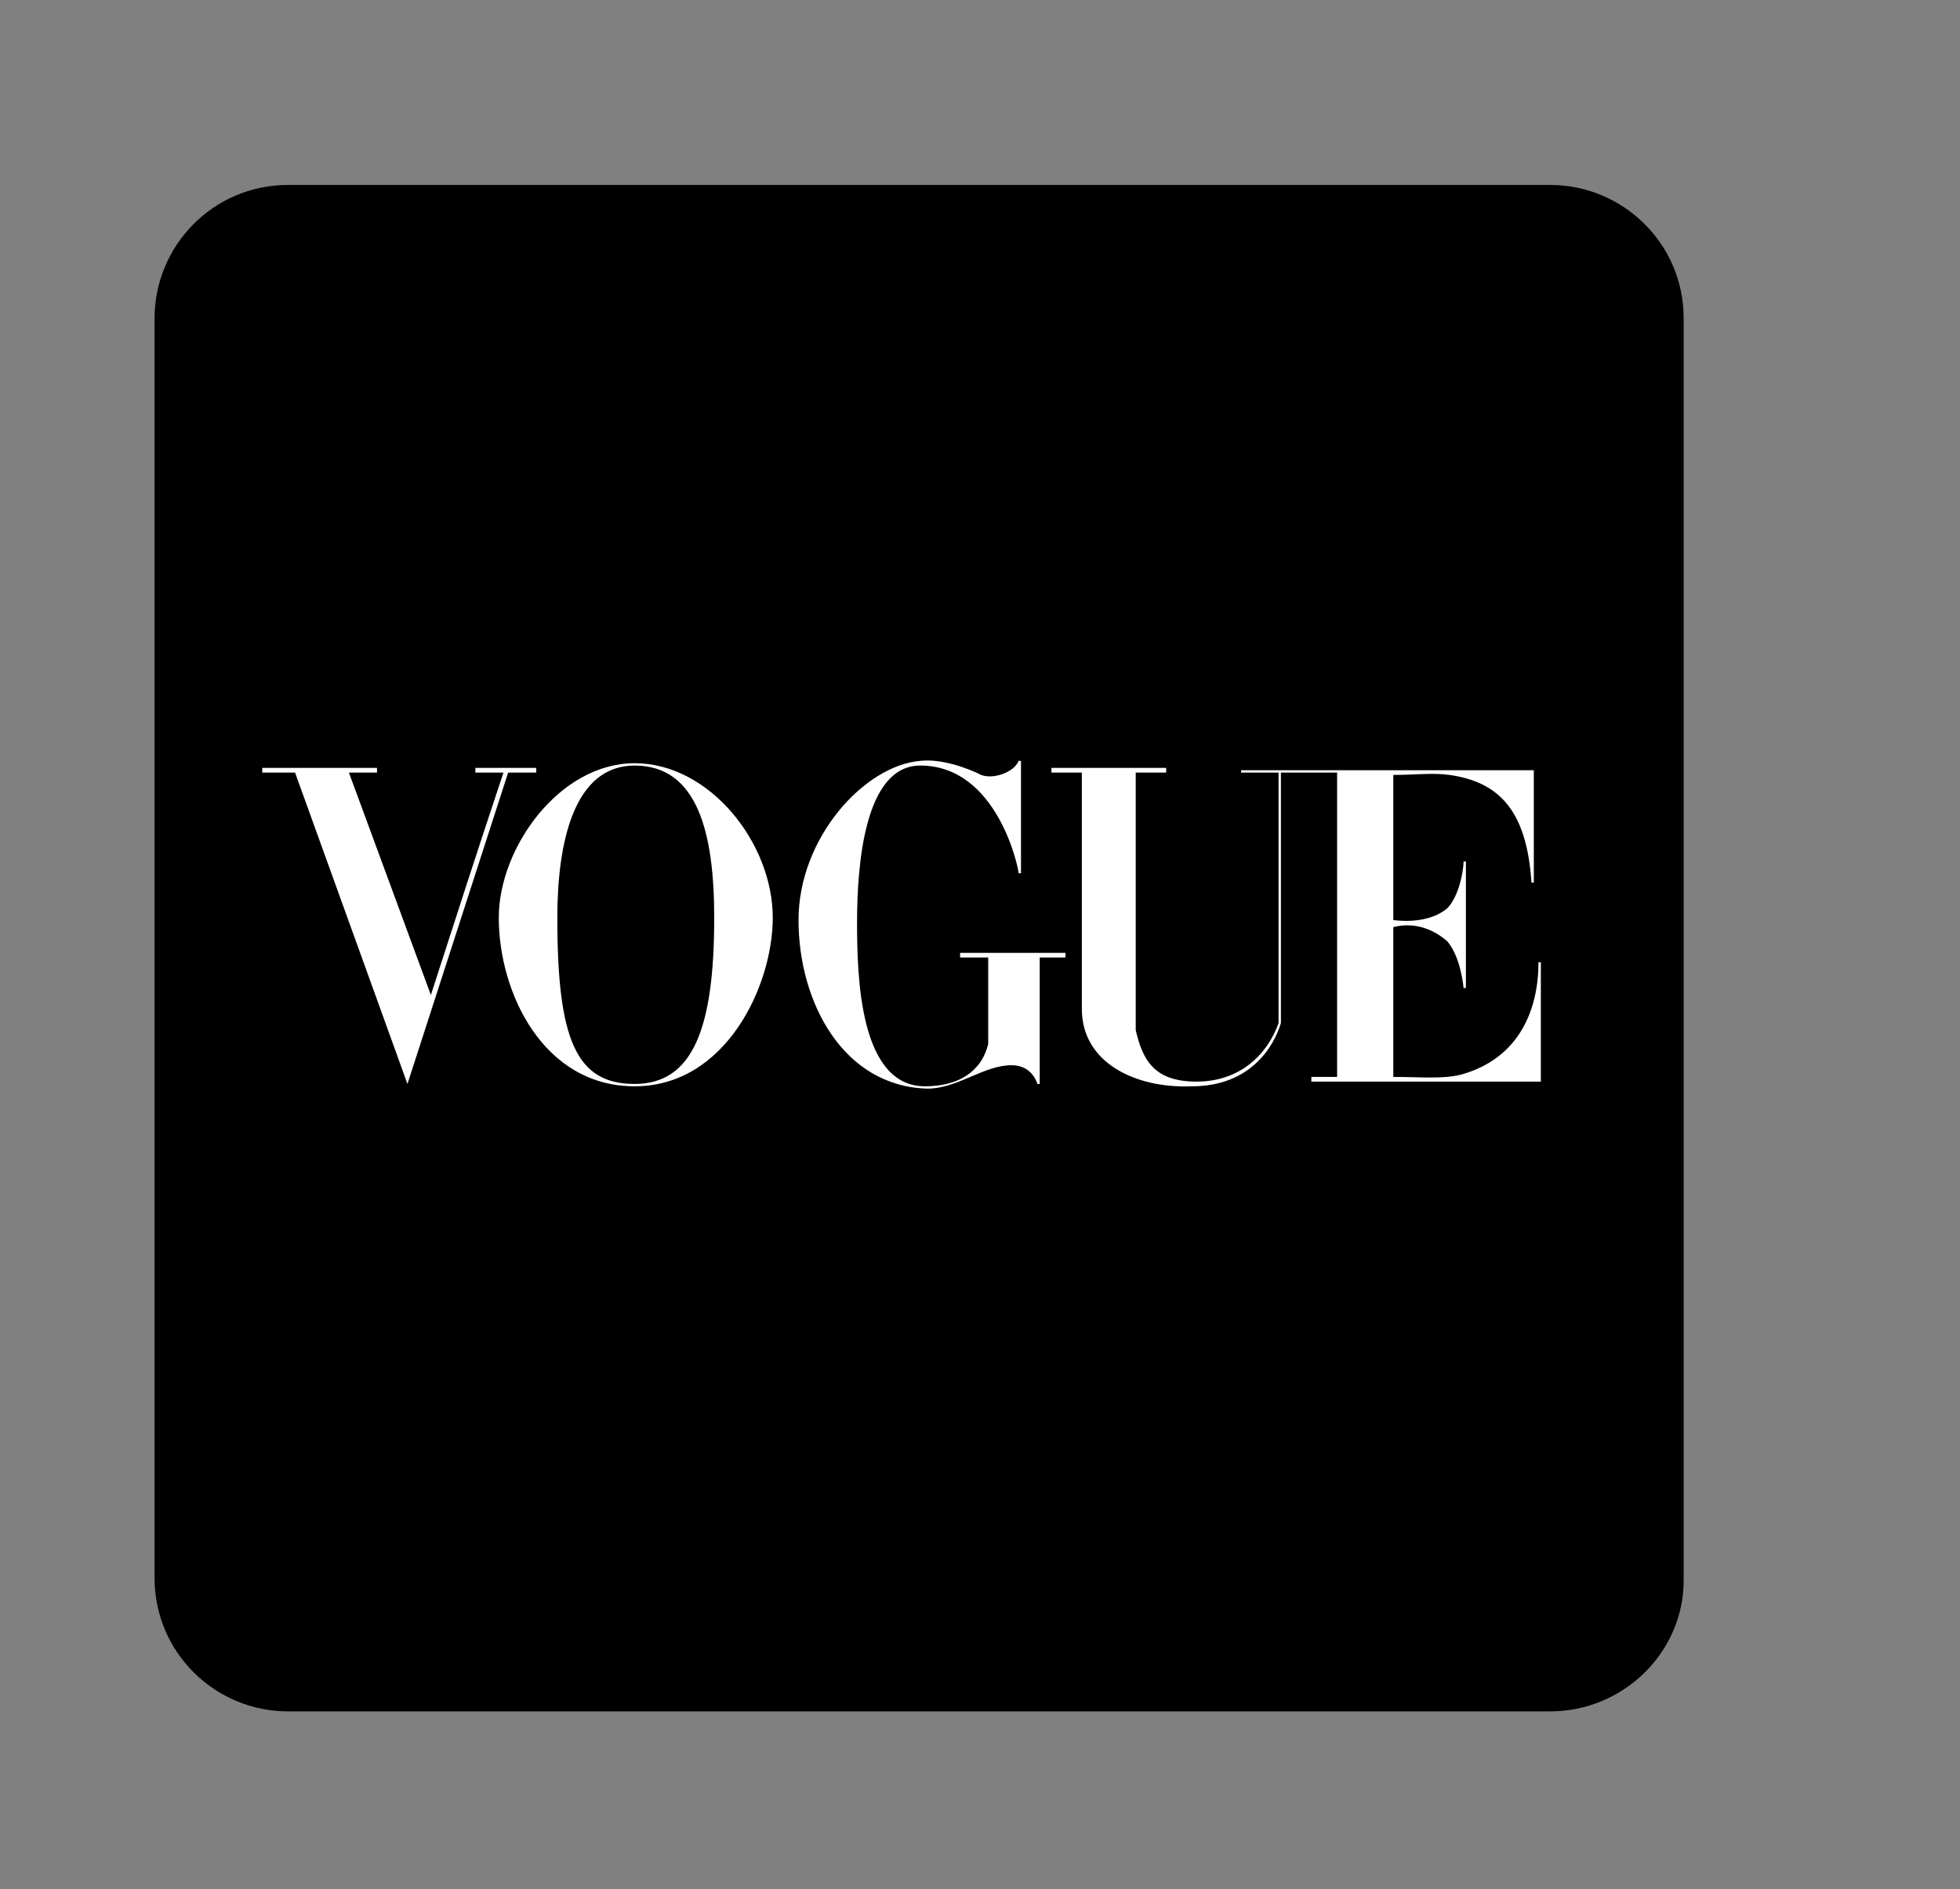<?xml version="1.0" encoding="UTF-8"?> <!-- Generator: Adobe Illustrator 21.0.2, SVG Export Plug-In . SVG Version: 6.00 Build 0) --> <svg xmlns="http://www.w3.org/2000/svg" xmlns:xlink="http://www.w3.org/1999/xlink" version="1.1" id="Layer_1" x="0px" y="0px" viewBox="0 0 83.7 80.7" style="enable-background:new 0 0 83.7 80.7;" xml:space="preserve"><rect x="0" y="0" width="83.7" height="80.7" fill="#808080" stroke="none"/> <style type="text/css"> .st0{fill:#FFFFFF;} </style> <path d="M66.2,73.1H12.3c-3.1,0-5.7-2.5-5.7-5.7V13.6c0-3.1,2.5-5.7,5.7-5.7h53.9c3.1,0,5.7,2.5,5.7,5.7v53.9 C71.9,70.6,69.3,73.1,66.2,73.1z"></path> <g id="XMLID_1_"> <path id="XMLID_5_" class="st0" d="M27.1,32.6c-3.2,0-5.8,3.6-5.8,6.6c0,3.2,1.9,7.2,5.8,7.2s5.9-4.3,5.9-7.2 C33,36,30.3,32.6,27.1,32.6z M27.1,32.7c2.7,0,3.4,2.9,3.4,6.5c0,4.7-0.9,7.1-3.4,7.1s-3.3-1.9-3.3-7.1 C23.8,36,24.5,32.7,27.1,32.7z"></path> <path id="XMLID_6_" class="st0" d="M34.1,39.3c0-3.5,2.8-6.6,5.2-6.8c0.9-0.1,2,0.3,2.6,0.6c0.5,0.2,1.4-0.1,1.6-0.6h0.1v4.8h-0.1 c0-0.2-0.9-4.6-4.2-4.6c-2.4,0-2.7,4.3-2.7,6.7c0,2.3,0.1,7,2.9,7c1.4,0,2.4-0.6,2.7-1.8v-3.7H41v-0.2h4.5v0.2h-1.1v5.4h-0.1 c0,0-0.2-0.8-1.1-0.8c-1.2,0-2.3,1-3.6,1C36,46.4,34.1,42.8,34.1,39.3L34.1,39.3z"></path> <path id="XMLID_7_" class="st0" d="M12.6,33h-1.4v-0.2h4.9V33h-1.2l3.5,9.5c1.1-3.4,1.9-5.9,3.1-9.5h-1.2v-0.2h2.6V33h-1.2 l-4.3,13.3L12.6,33z"></path> <path id="XMLID_8_" class="st0" d="M46.2,43.1V33h-1.3v-0.2h4.9V33h-1.3v11c0.3,1.3,0.8,2.2,2.6,2.2s3-1.1,3.5-2.5V33H53v-0.1h12.5 v4.8h-0.1c-0.2-3.1-1.4-4.3-3.5-4.6c-0.7-0.1-1.5,0-2.4,0v6.2c0.8,0.1,1.7,0,2.3-0.5c0.5-0.5,0.7-1.6,0.7-2h0.1v5.4h-0.1 c0,0-0.1-1.3-0.7-2c-0.7-0.6-1.5-0.8-2.3-0.6V46c1.2,0,2.1,0.1,2.9-0.1c2.5-0.7,3.3-2.8,3.3-4.8h0.1v5.1H56V46h1.1V33h-2.4v10.7 c-0.3,1-1.3,2.7-3.8,2.7C48.5,46.5,46.2,45.4,46.2,43.1L46.2,43.1z"></path> </g> </svg> 